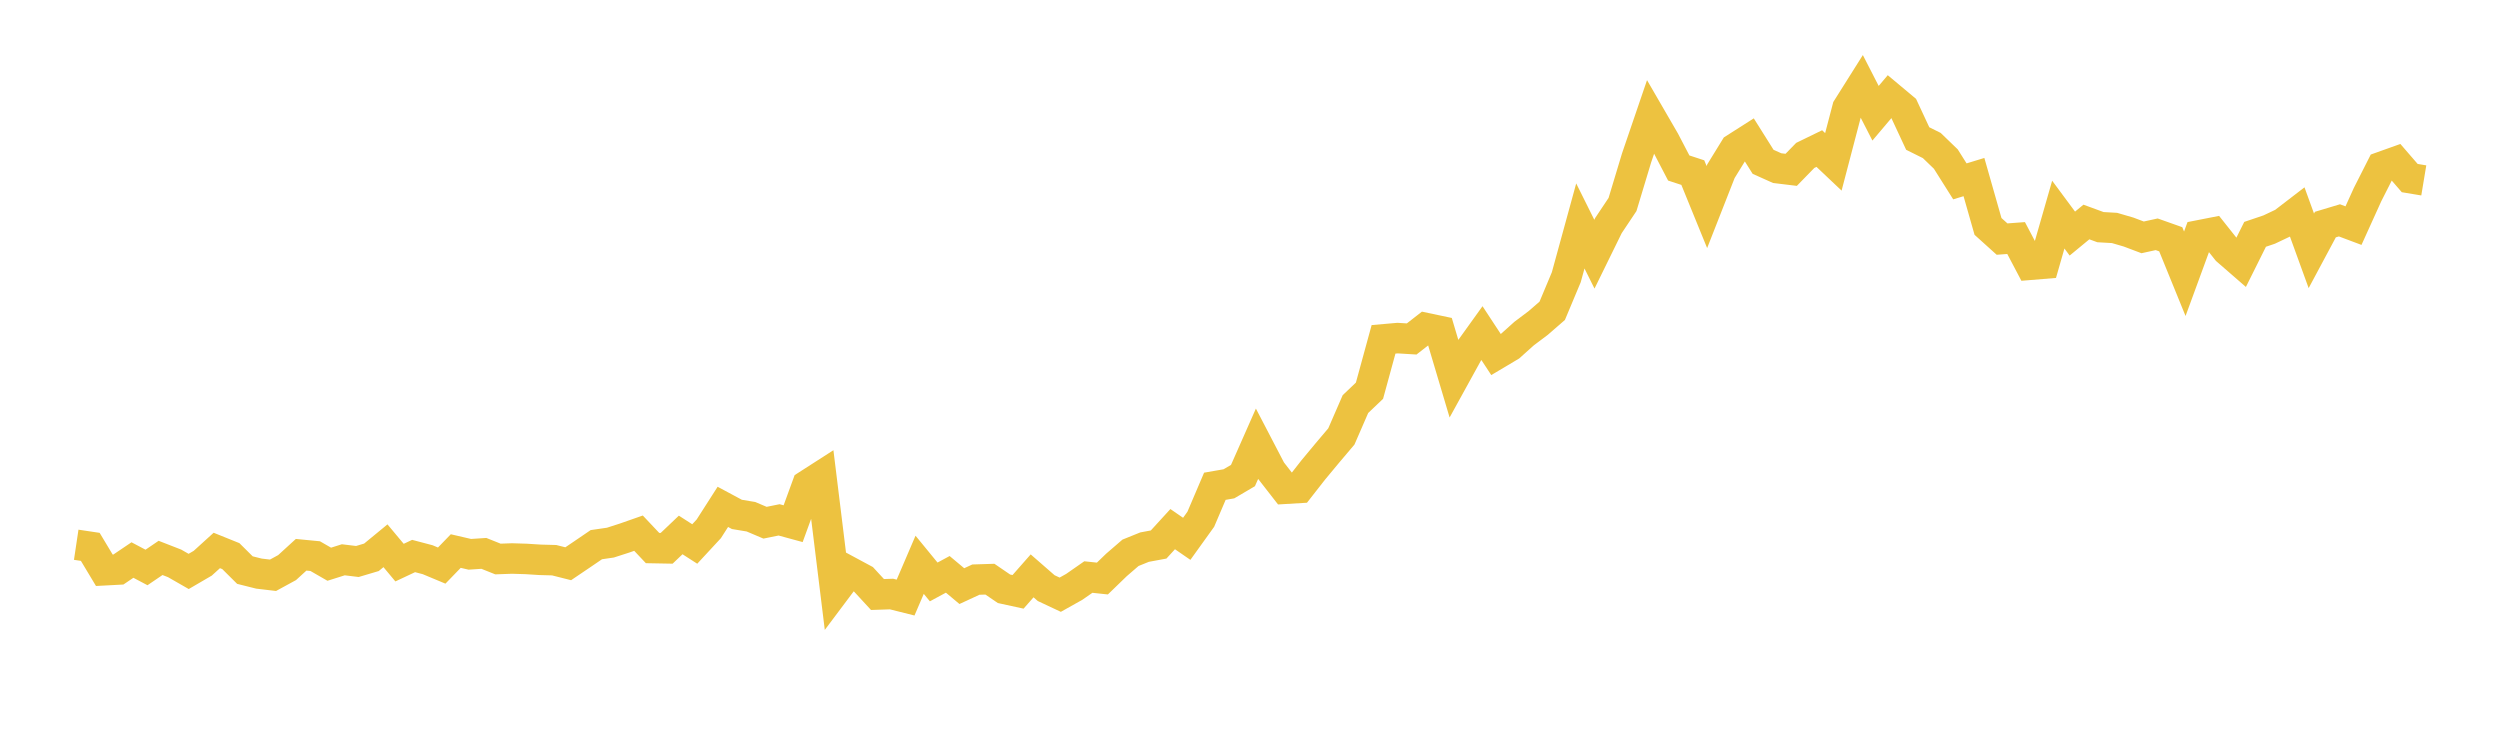 <svg width="164" height="48" xmlns="http://www.w3.org/2000/svg" xmlns:xlink="http://www.w3.org/1999/xlink"><path fill="none" stroke="rgb(237,194,64)" stroke-width="2" d="M5,35.736L5.922,35.874L6.844,37.41L7.766,37.361L8.689,36.738L9.611,37.226L10.533,36.599L11.455,36.958L12.377,37.486L13.299,36.948L14.222,36.11L15.144,36.482L16.066,37.398L16.988,37.629L17.91,37.738L18.832,37.235L19.754,36.393L20.677,36.482L21.599,37.013L22.521,36.722L23.443,36.834L24.365,36.56L25.287,35.802L26.21,36.908L27.132,36.474L28.054,36.717L28.976,37.102L29.898,36.149L30.82,36.363L31.743,36.302L32.665,36.671L33.587,36.638L34.509,36.666L35.431,36.724L36.353,36.749L37.275,36.982L38.198,36.358L39.12,35.73L40.042,35.596L40.964,35.299L41.886,34.976L42.808,35.953L43.731,35.97L44.653,35.093L45.575,35.686L46.497,34.69L47.419,33.25L48.341,33.745L49.263,33.898L50.186,34.29L51.108,34.103L52.03,34.354L52.952,31.827L53.874,31.235L54.796,38.735L55.719,37.504L56.641,38L57.563,39L58.485,38.969L59.407,39.2L60.329,37.05L61.251,38.175L62.174,37.677L63.096,38.449L64.018,38.023L64.94,37.994L65.862,38.624L66.784,38.825L67.707,37.776L68.629,38.58L69.551,39.013L70.473,38.496L71.395,37.854L72.317,37.952L73.24,37.059L74.162,36.263L75.084,35.891L76.006,35.72L76.928,34.711L77.85,35.347L78.772,34.063L79.695,31.899L80.617,31.738L81.539,31.196L82.461,29.109L83.383,30.879L84.305,32.063L85.228,32.008L86.15,30.829L87.072,29.719L87.994,28.63L88.916,26.509L89.838,25.631L90.76,22.261L91.683,22.18L92.605,22.236L93.527,21.518L94.449,21.713L95.371,24.812L96.293,23.138L97.216,21.853L98.138,23.257L99.06,22.709L99.982,21.882L100.904,21.189L101.826,20.388L102.749,18.184L103.671,14.822L104.593,16.674L105.515,14.795L106.437,13.414L107.359,10.36L108.281,7.66L109.204,9.253L110.126,11.021L111.048,11.323L111.97,13.583L112.892,11.234L113.814,9.736L114.737,9.148L115.659,10.615L116.581,11.029L117.503,11.141L118.425,10.195L119.347,9.746L120.269,10.618L121.192,7.094L122.114,5.63L123.036,7.429L123.958,6.338L124.88,7.109L125.802,9.087L126.725,9.546L127.647,10.436L128.569,11.898L129.491,11.616L130.413,14.853L131.335,15.684L132.257,15.616L133.18,17.369L134.102,17.293L135.024,14.078L135.946,15.323L136.868,14.563L137.79,14.901L138.713,14.954L139.635,15.223L140.557,15.571L141.479,15.369L142.401,15.696L143.323,17.959L144.246,15.441L145.168,15.26L146.09,16.421L147.012,17.222L147.934,15.372L148.856,15.06L149.778,14.623L150.701,13.914L151.623,16.454L152.545,14.732L153.467,14.455L154.389,14.801L155.311,12.767L156.234,10.945L157.156,10.616L158.078,11.682L159,11.835"></path></svg>
